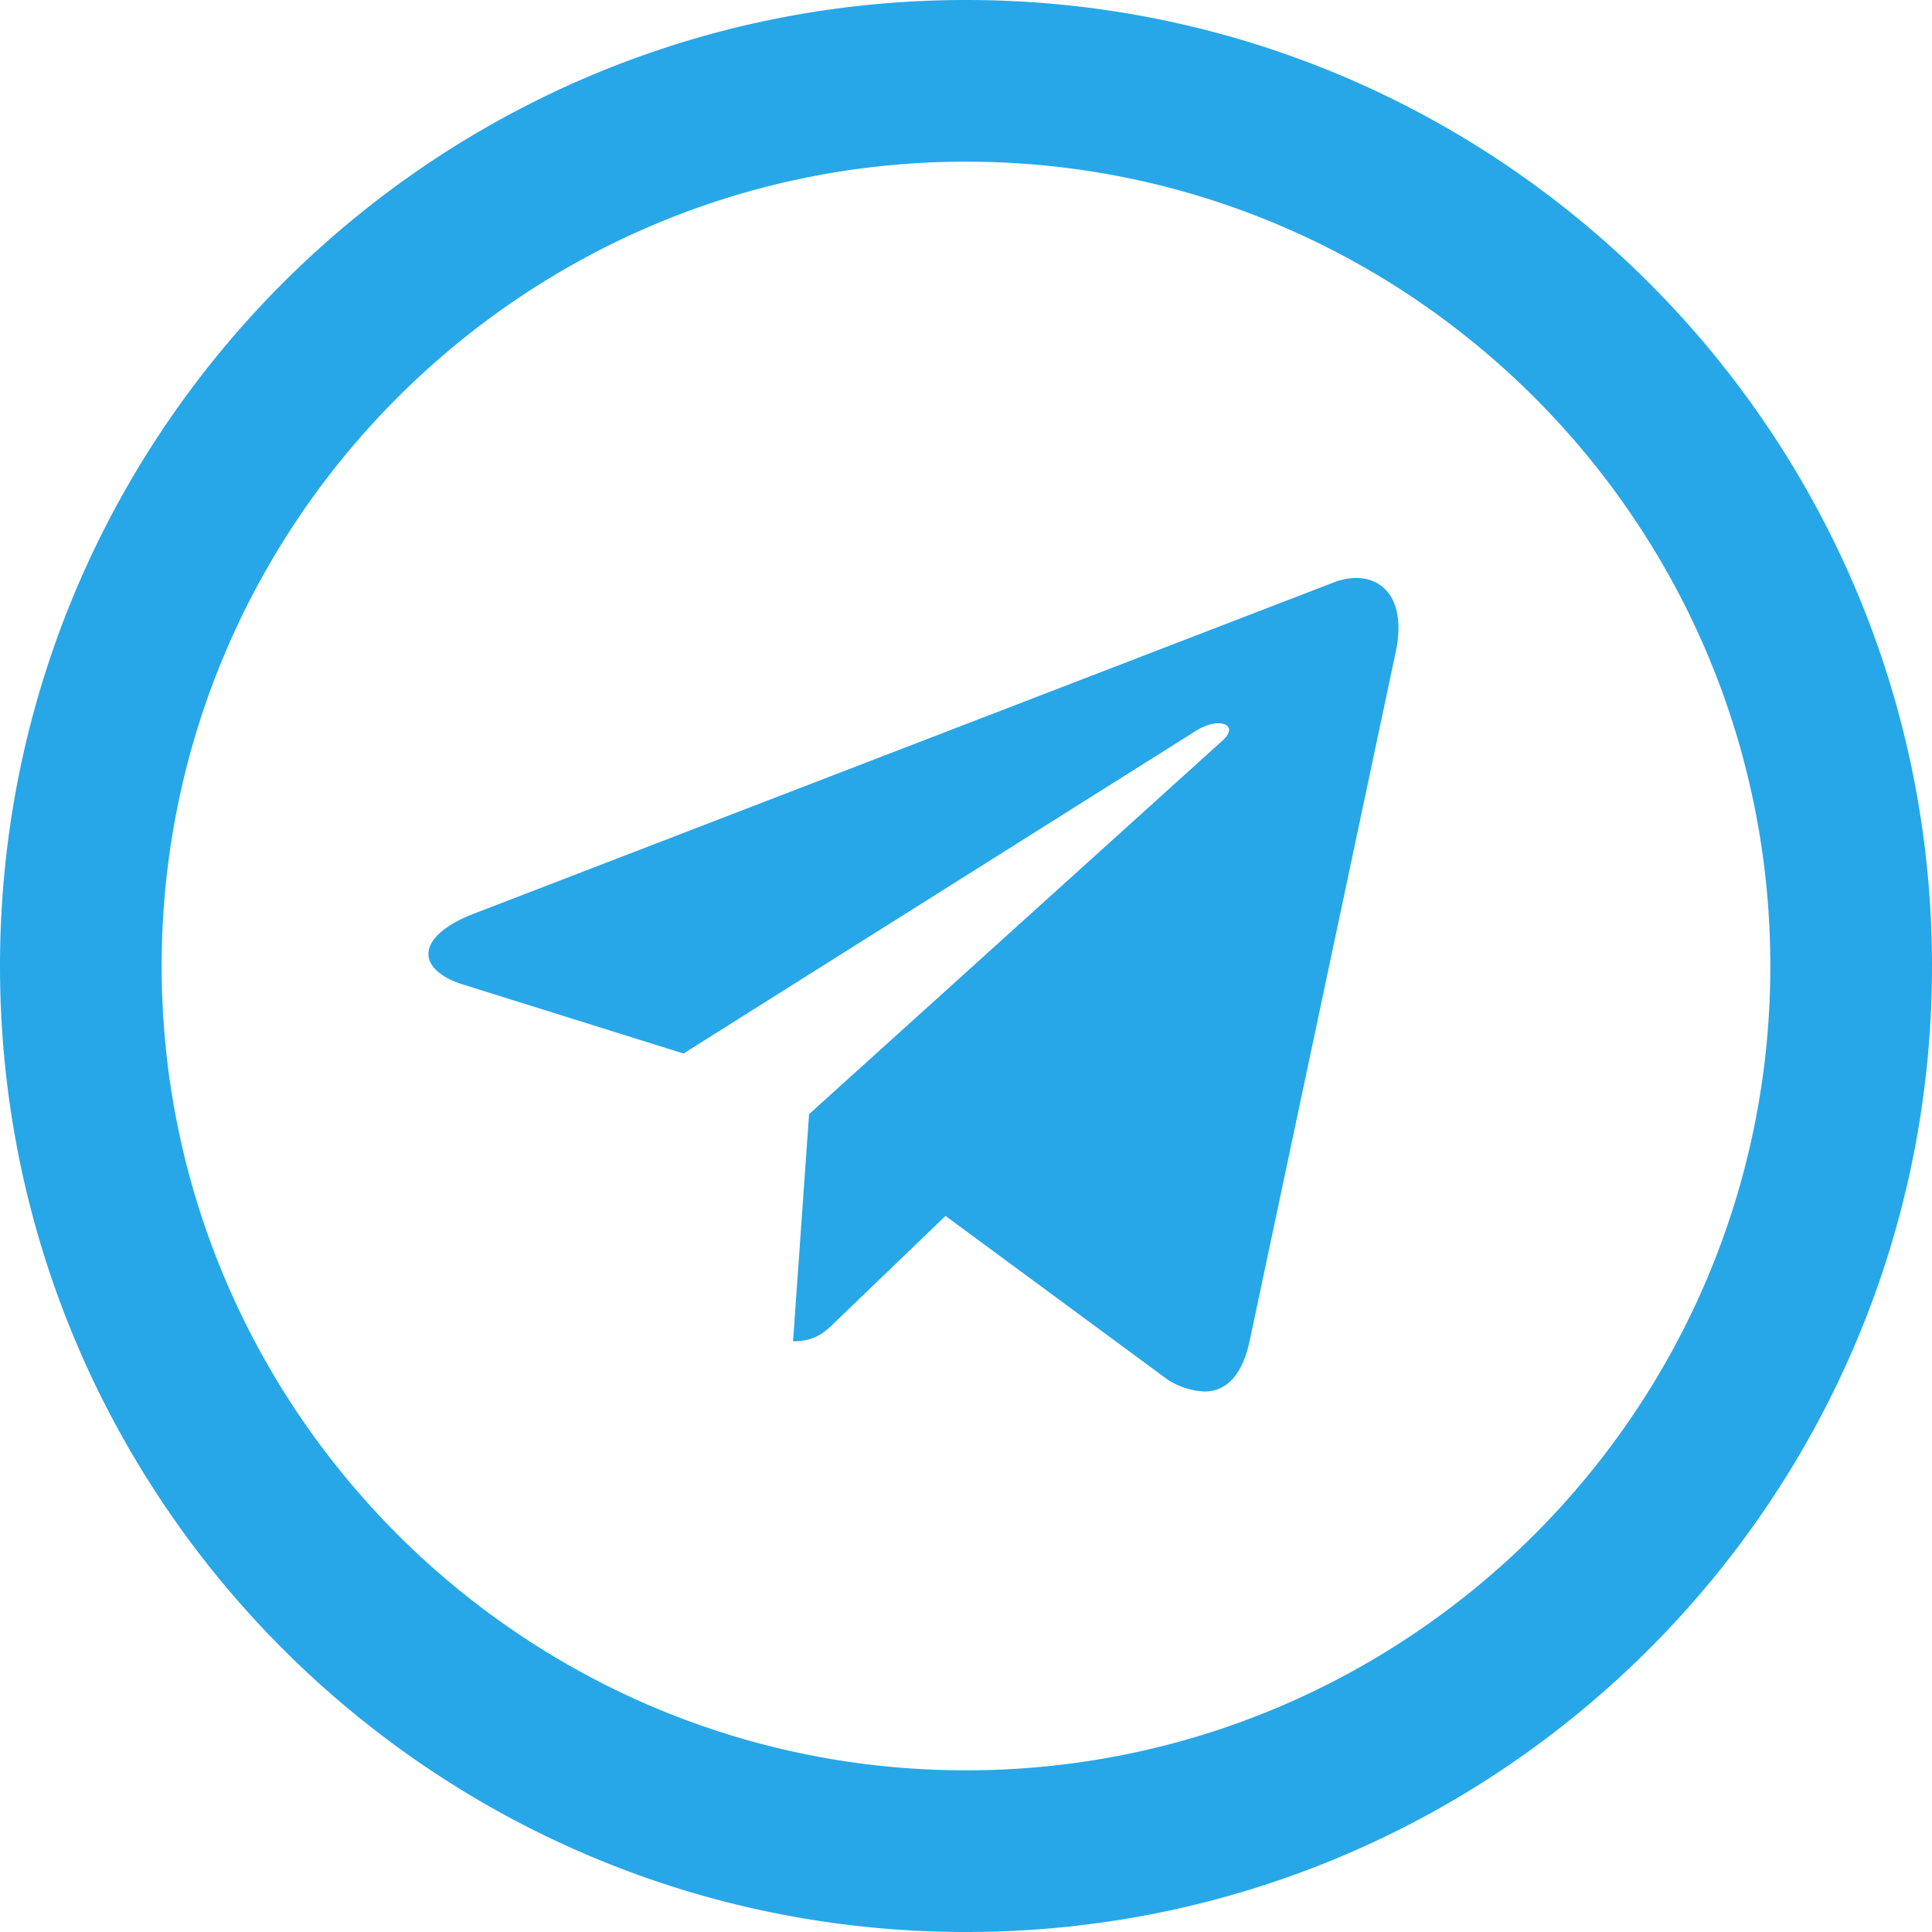<?xml version="1.0" encoding="UTF-8"?> <svg xmlns="http://www.w3.org/2000/svg" width="478" height="478" viewBox="0 0 478 478"><path id="Контур_148" data-name="Контур 148" d="M0,239C0,107,107,0,239,0S478,107,478,239,371,478,239,478,0,371,0,239Zm40,0c0,109.729,89.271,199,199,199s199-89.271,199-199S348.729,40,239,40,40,129.271,40,239ZM289.114,341.5l-55.183-40.666L207.3,326.447c-2.946,2.947-5.412,5.412-11.091,5.412l3.965-56.2,102.277-92.42c4.449-3.964-.964-6.161-6.911-2.2L169.1,260.654,114.67,243.618c-11.84-3.7-12.054-11.841,2.465-17.519l212.911-82.027c9.858-3.7,18.484,2.2,15.27,17.252L309.1,332.126c-1.845,8.139-5.692,12.149-11.113,12.15A18.617,18.617,0,0,1,289.114,341.5Z" fill="#27a7e7"></path></svg> 